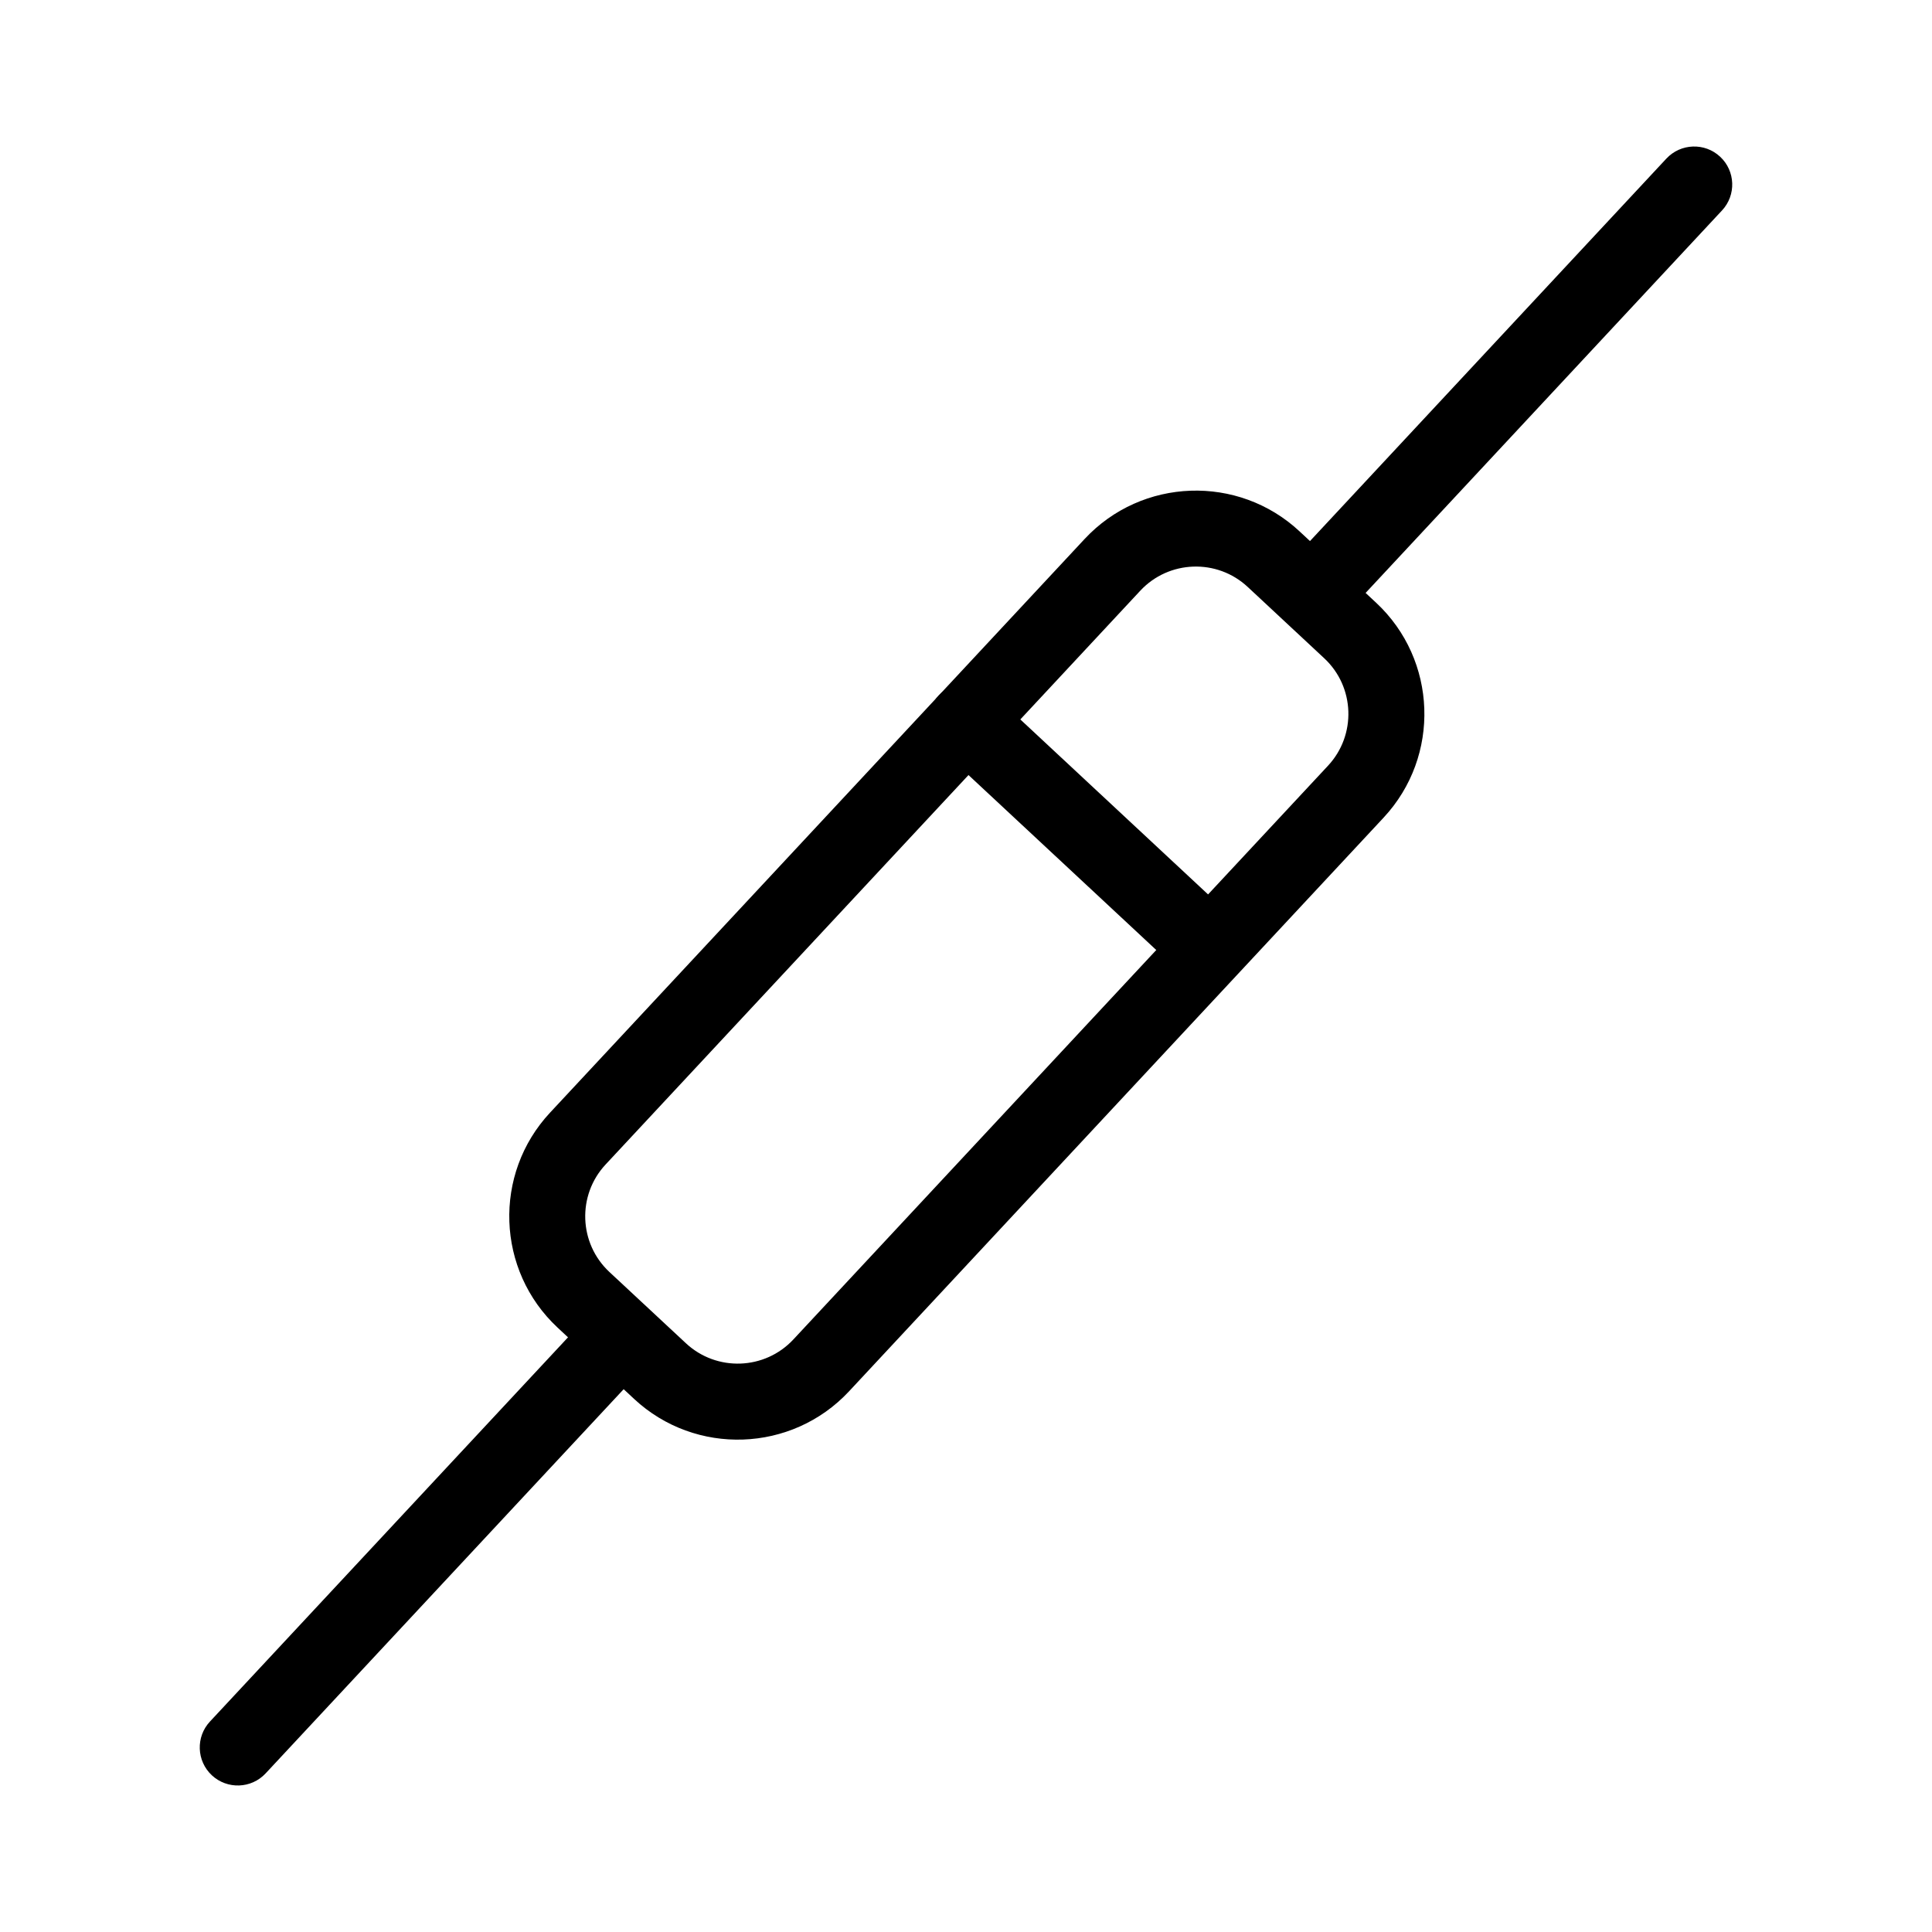 <?xml version="1.0" encoding="UTF-8"?>
<!-- Uploaded to: ICON Repo, www.iconrepo.com, Generator: ICON Repo Mixer Tools -->
<svg fill="#000000" width="800px" height="800px" version="1.1" viewBox="144 144 512 512" xmlns="http://www.w3.org/2000/svg">
 <g>
  <path d="m510.68 360.67-141.68 152.05c-15.156 16.254-40.707 17.148-56.961 2.004l-20.273-18.895c-16.254-15.156-17.16-40.707-2.004-56.961l141.68-152.04c15.156-16.262 40.707-17.16 56.961-2.004l20.273 18.895c16.25 15.133 17.156 40.684 2.004 56.949zm-206.19 91.934c-7.578 8.133-7.125 20.906 1.008 28.484l20.273 18.883c8.133 7.578 20.906 7.133 28.484-1.008l141.68-152.04c7.578-8.133 7.133-20.906-1.008-28.484l-20.273-18.895c-8.133-7.578-20.906-7.125-28.477 1.008z"/>
  <path d="m468.22 384.82c3.871 3.598 3.918 9.805 0.121 13.875-3.797 4.082-9.996 4.453-13.855 0.855l-61.586-57.383c-3.859-3.598-3.918-9.812-0.121-13.887 3.797-4.07 9.996-4.453 13.855-0.855z"/>
  <path d="m599.85 185.53c4.07 3.789 4.301 10.168 0.504 14.238l-99.602 106.89c-3.797 4.07-10.176 4.293-14.238 0.504-4.07-3.789-4.301-10.168-0.504-14.246l99.602-106.89c3.797-4.062 10.176-4.285 14.238-0.496z"/>
  <path d="m313.5 492.84c4.07 3.789 4.293 10.168 0.504 14.238l-99.613 106.89c-3.797 4.07-10.168 4.293-14.246 0.504-4.07-3.797-4.301-10.176-0.504-14.246l99.602-106.88c3.809-4.082 10.176-4.301 14.258-0.504z"/>
 </g>
</svg>